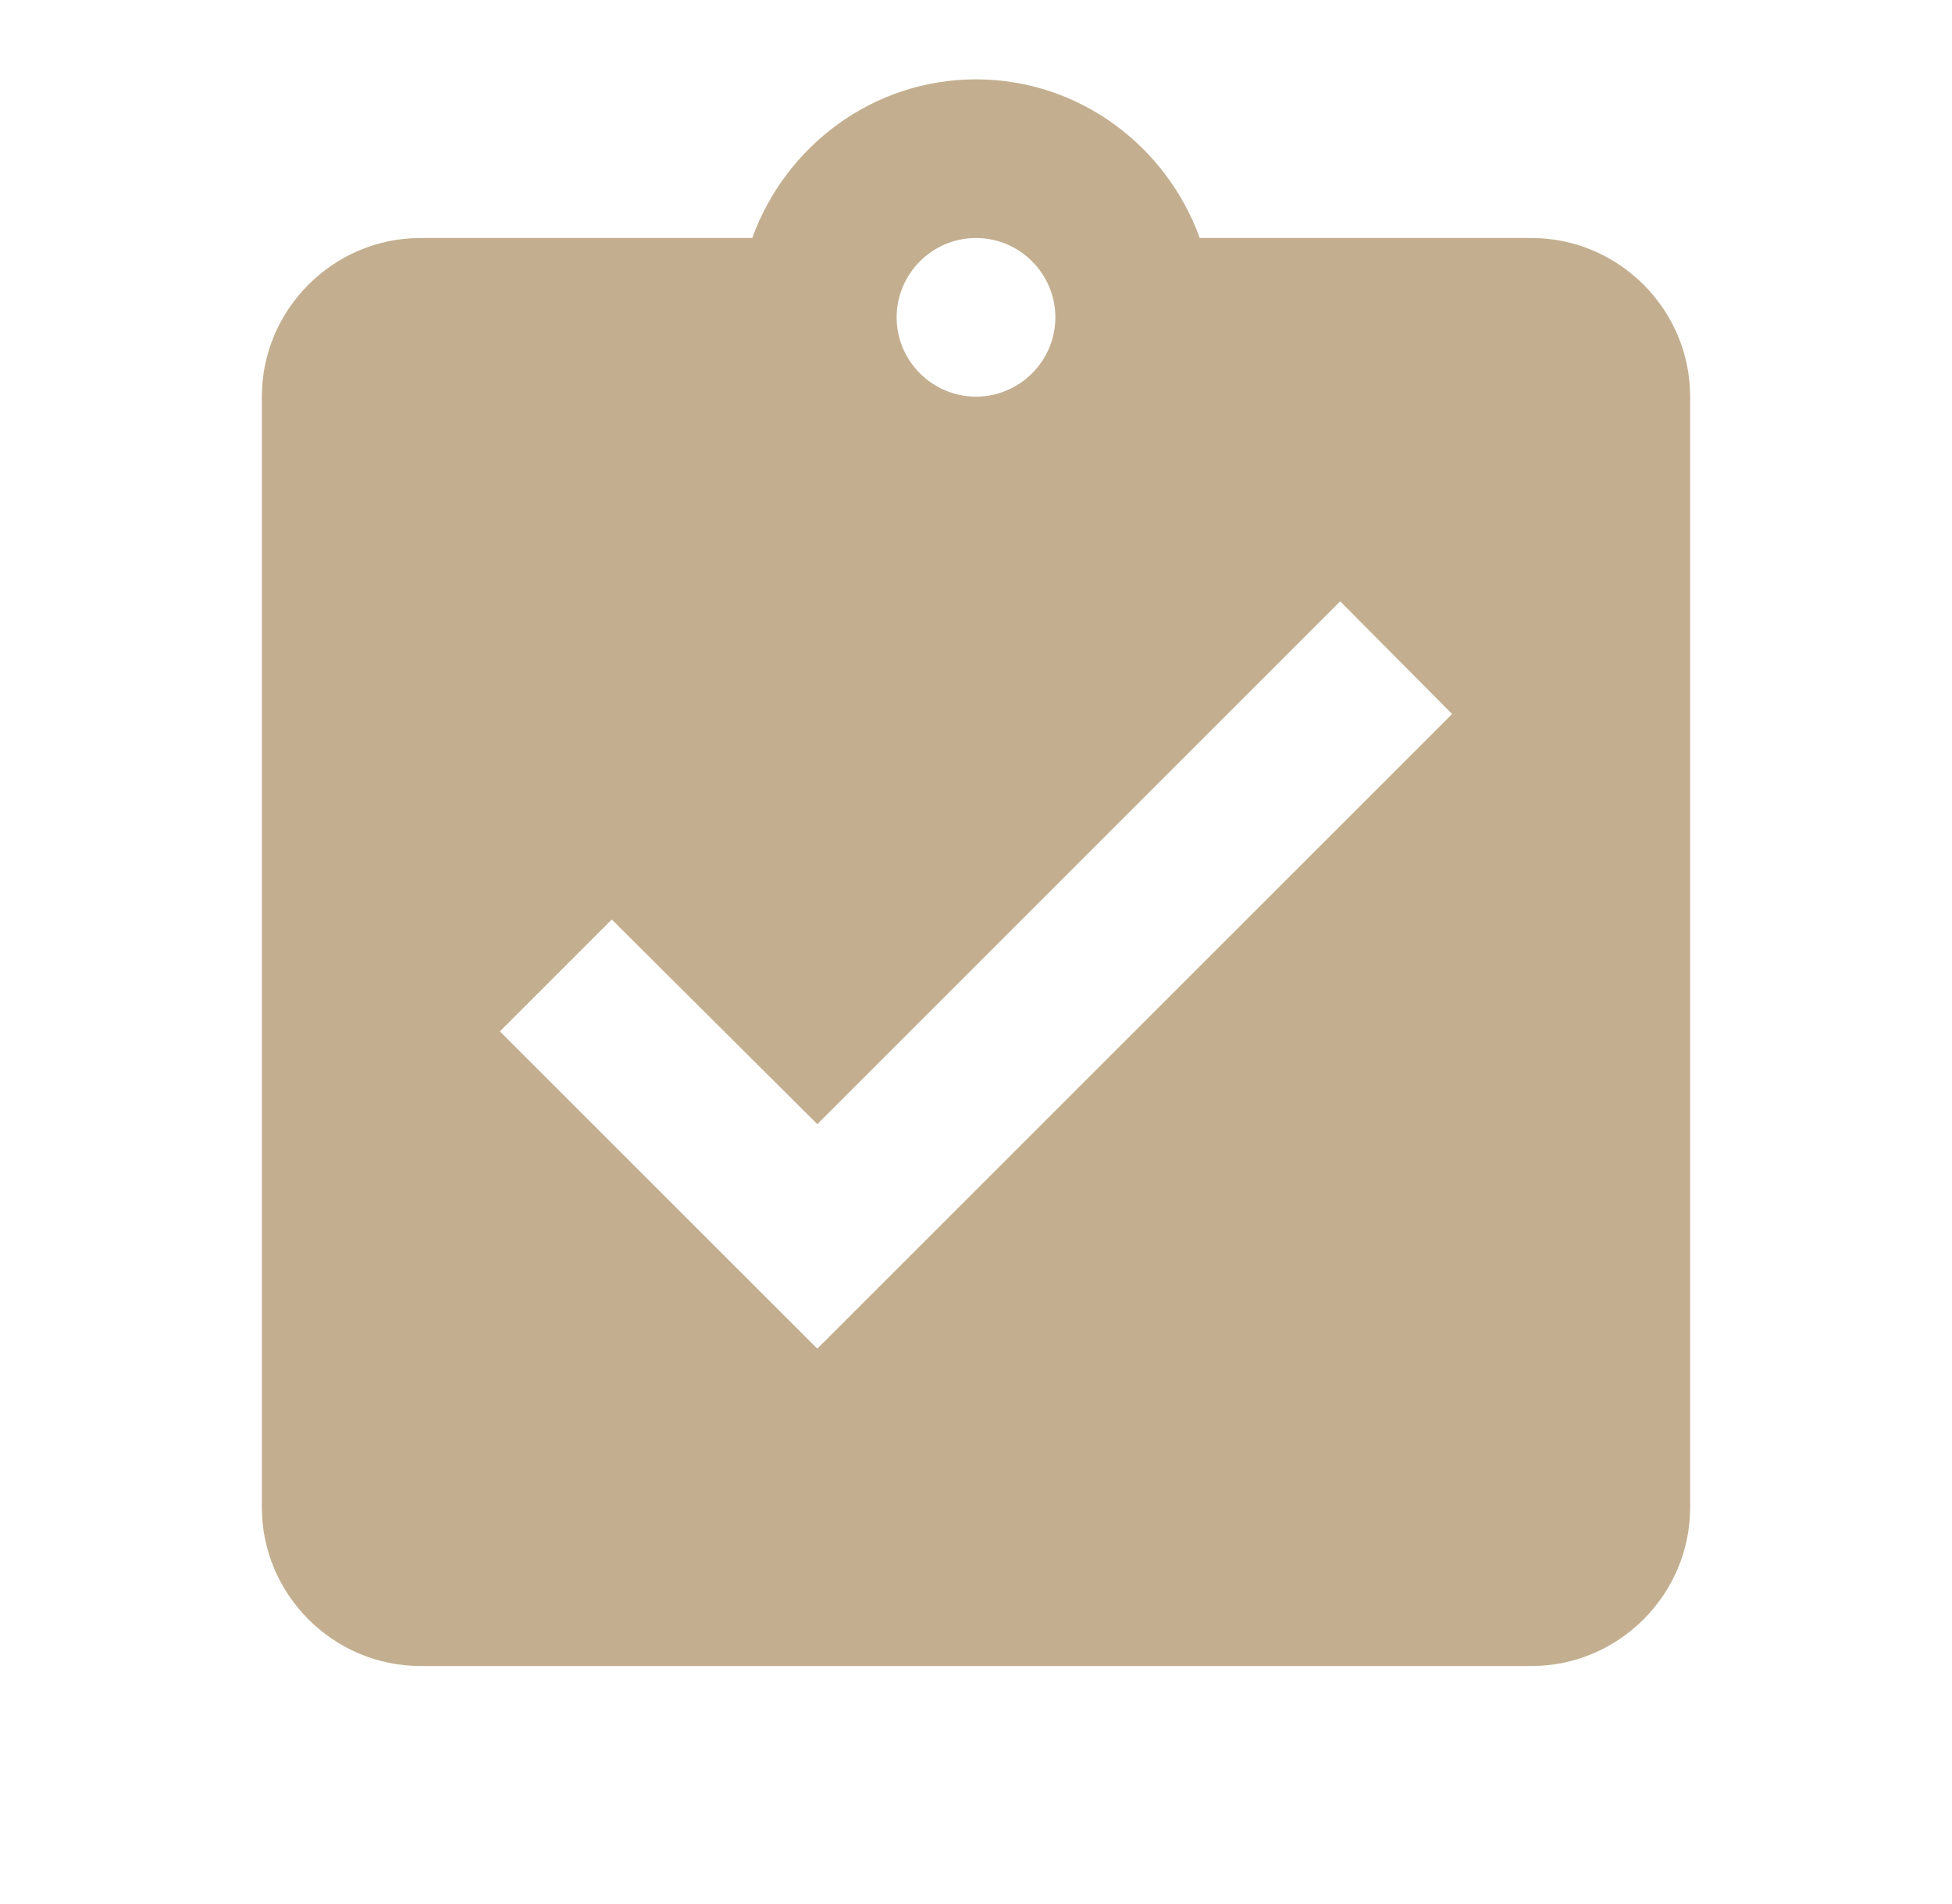 <svg width="41" height="40" viewBox="0 0 41 40" fill="none" xmlns="http://www.w3.org/2000/svg">
<g clip-path="url(#clip0_157_1296)">
<path d="M32.167 5H25.2C24.5 3.067 22.667 1.667 20.5 1.667C18.333 1.667 16.5 3.067 15.8 5H8.833C7 5 5.5 6.5 5.5 8.333V31.667C5.5 33.5 7 35 8.833 35H32.167C34 35 35.5 33.5 35.5 31.667V8.333C35.5 6.5 34 5 32.167 5ZM20.5 5C21.417 5 22.167 5.75 22.167 6.667C22.167 7.583 21.417 8.333 20.5 8.333C19.583 8.333 18.833 7.583 18.833 6.667C18.833 5.75 19.583 5 20.5 5ZM17.167 28.333L10.5 21.667L12.85 19.317L17.167 23.617L28.15 12.633L30.5 15L17.167 28.333Z" fill="#C3AF90"/>
</g>
<defs>
<clipPath id="clip0_157_1296">
<rect width="40" height="40" fill="white" transform="translate(0.5)"/>
</clipPath>
</defs>
</svg>
